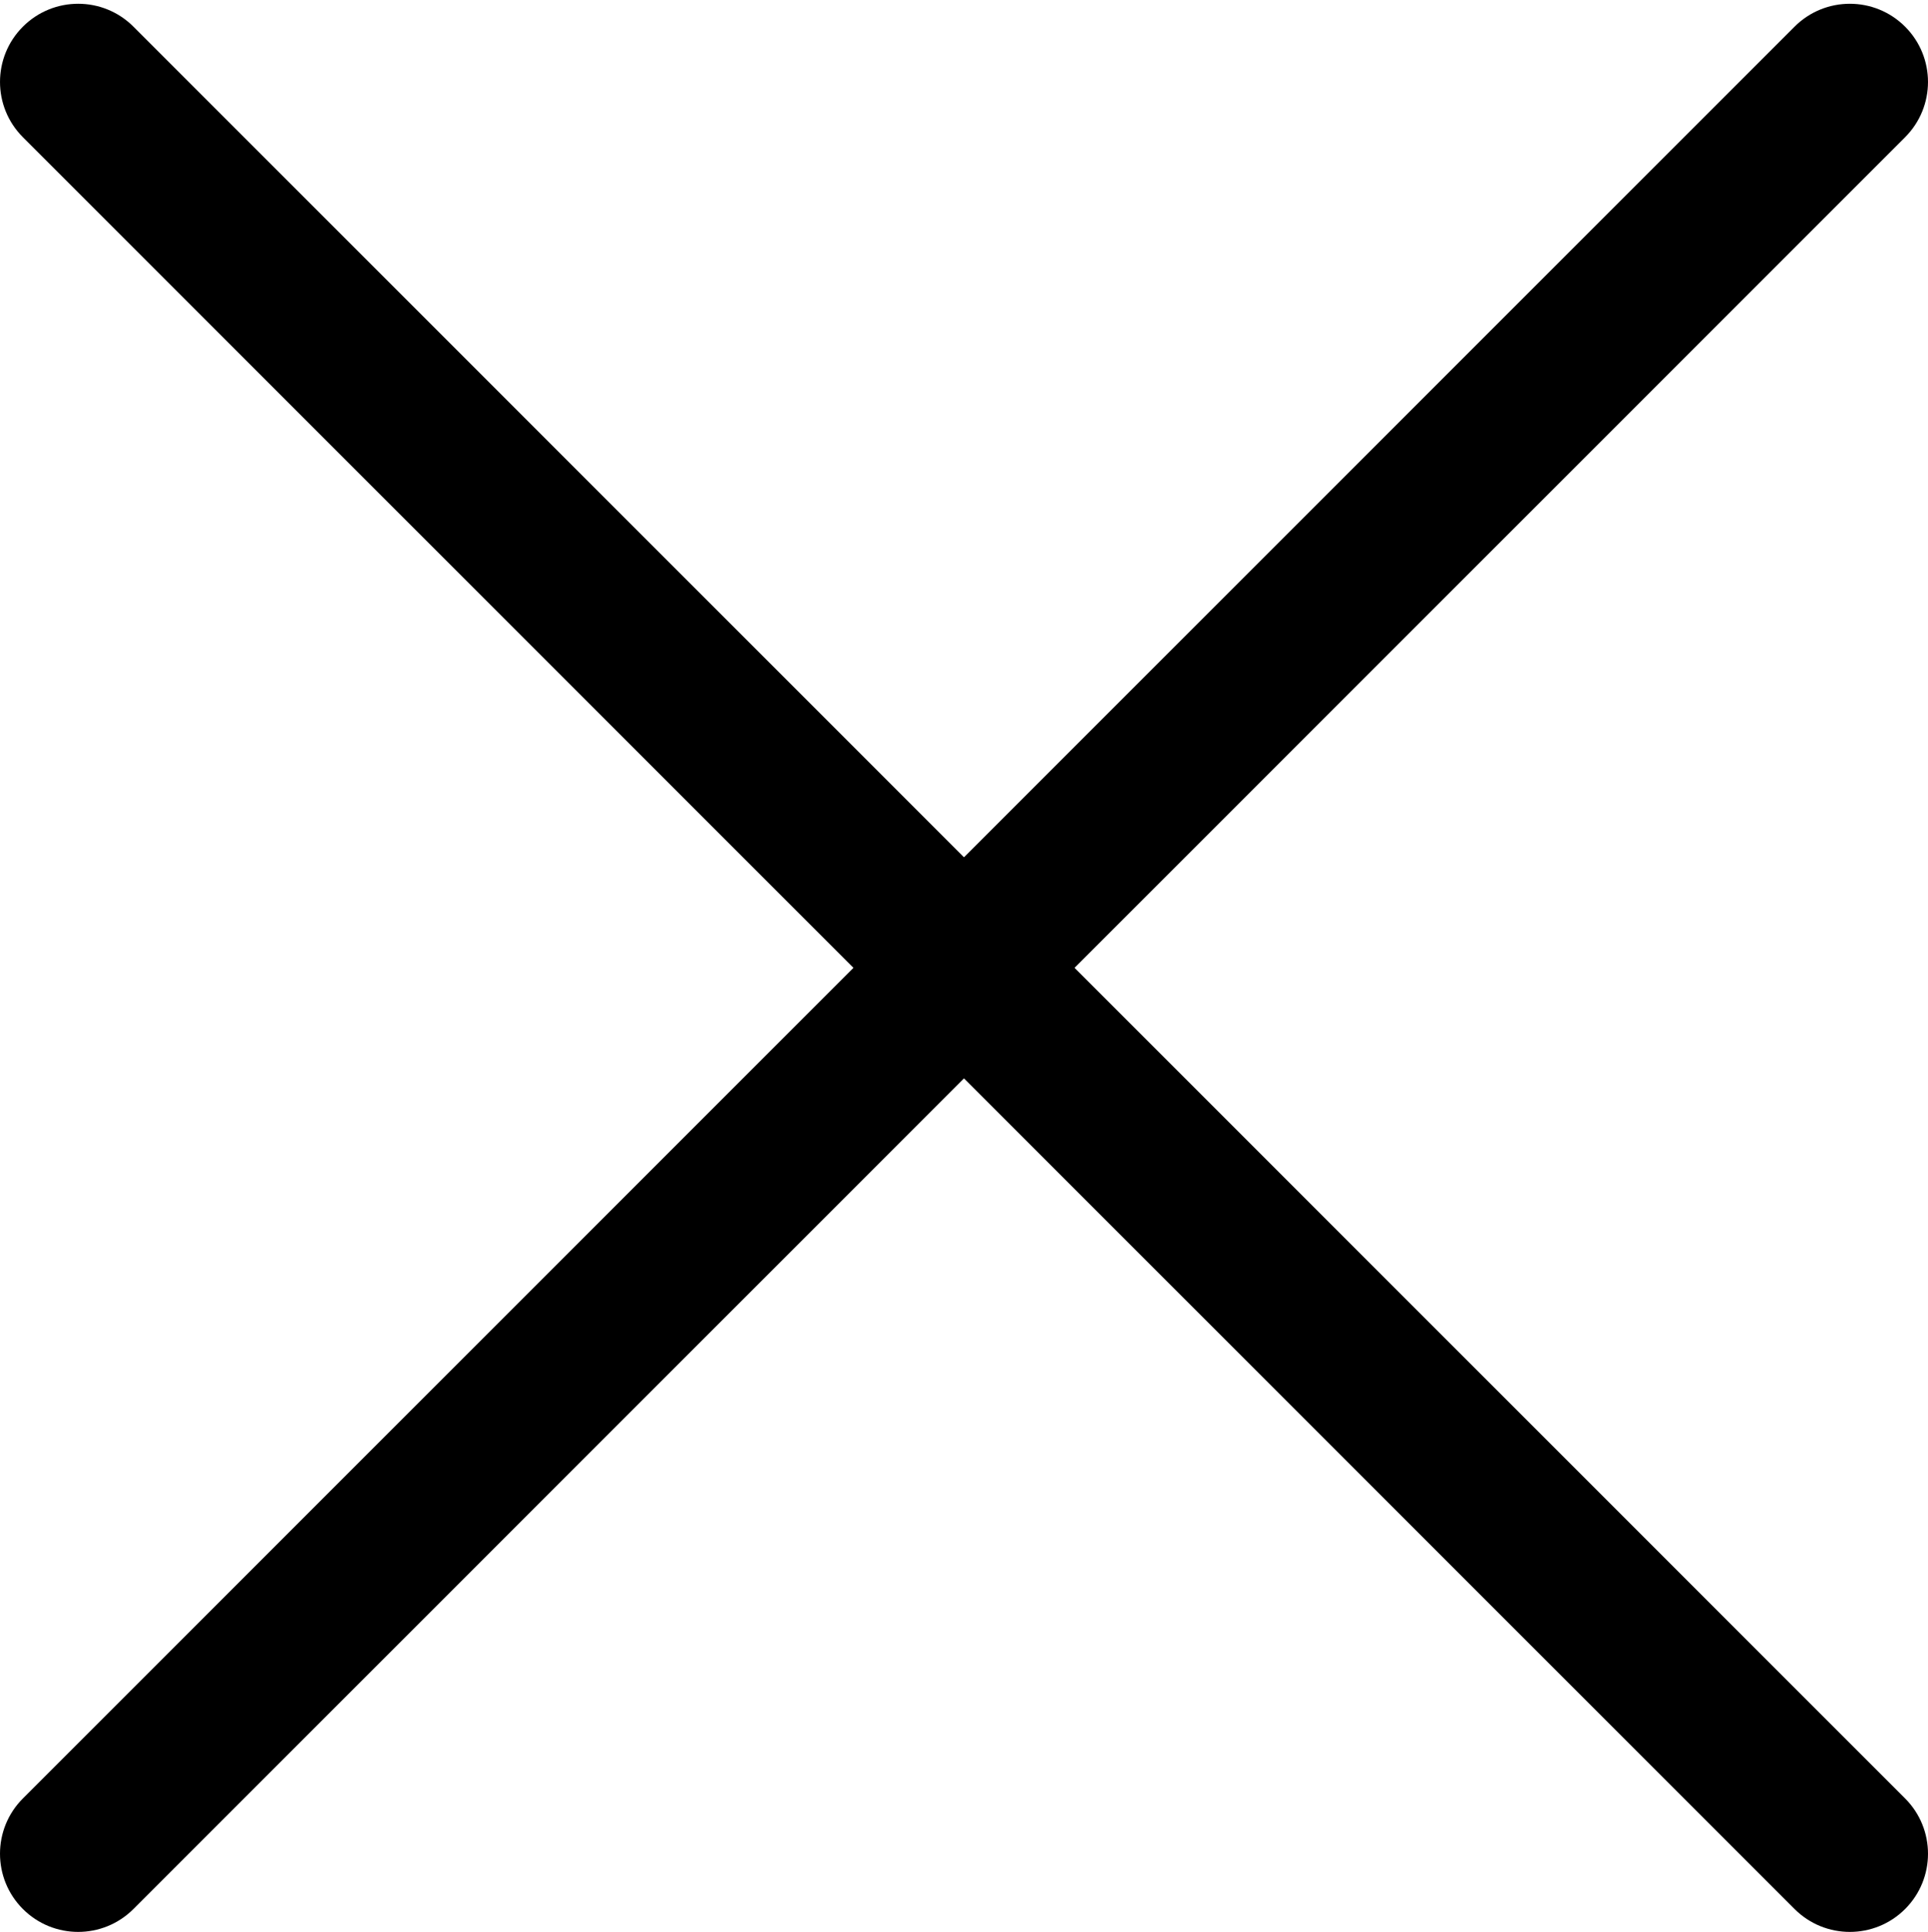 <svg viewBox="0 0 1024.001 1026.005" xmlns="http://www.w3.org/2000/svg"><path d="M1011.842 955.133L570.71 514l441.128-441.13c16.212-16.21 16.212-42.495 0-58.707-16.21-16.212-42.496-16.212-58.708 0L512 455.293 70.87 14.162c-16.21-16.212-42.496-16.212-58.708 0-16.212 16.21-16.212 42.496 0 58.708L453.29 514 12.16 955.133c-16.212 16.212-16.212 42.496 0 58.708 16.21 16.21 42.496 16.213 58.708 0L512 572.71l441.134 441.133c16.21 16.21 42.496 16.213 58.708 0s16.212-42.495 0-58.707z"/></svg>
